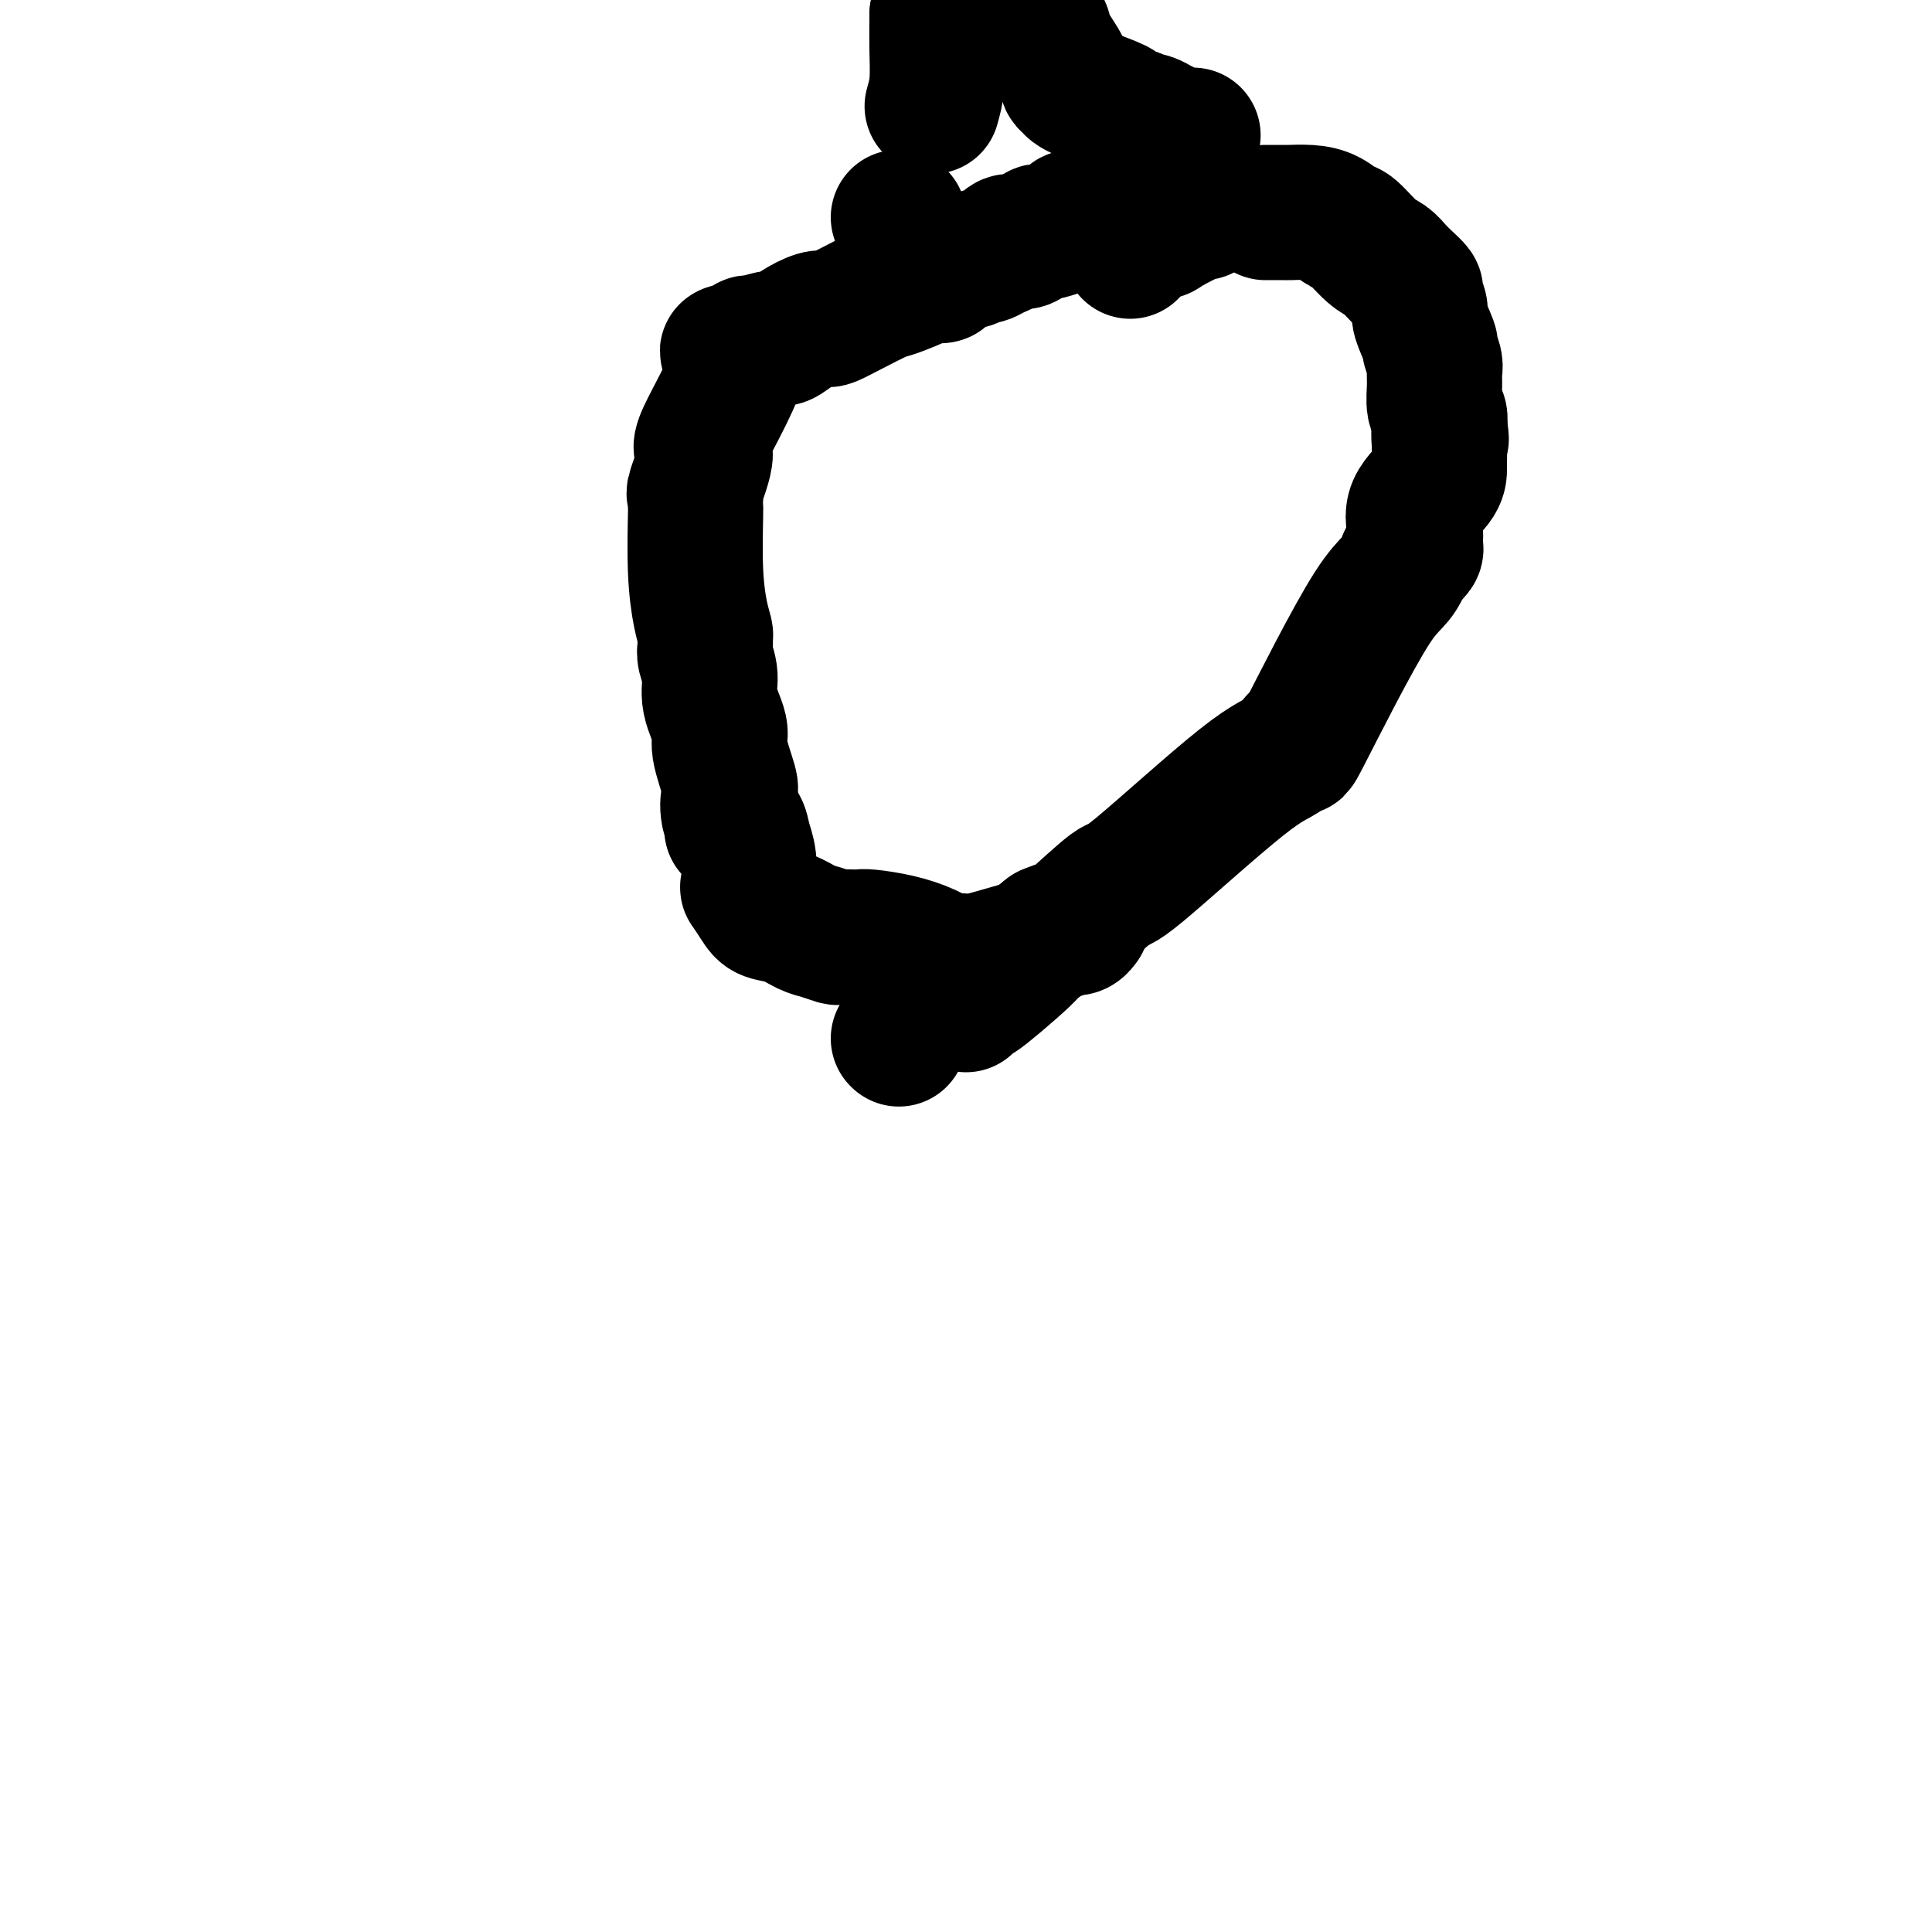 <svg viewBox='0 0 400 400' version='1.1' xmlns='http://www.w3.org/2000/svg' xmlns:xlink='http://www.w3.org/1999/xlink'><g fill='none' stroke='#000000' stroke-width='28' stroke-linecap='round' stroke-linejoin='round'><path d='M186,215c0.000,0.000 0.100,0.100 0.1,0.1'/><path d='M234,52c0.283,-0.617 0.567,-1.234 1,-2c0.433,-0.766 1.016,-1.680 2,-2c0.984,-0.320 2.369,-0.047 3,0c0.631,0.047 0.509,-0.132 2,-1c1.491,-0.868 4.594,-2.426 6,-3c1.406,-0.574 1.116,-0.164 1,0c-0.116,0.164 -0.058,0.082 0,0'/><path d='M262,44c0.088,0.001 0.176,0.002 1,0c0.824,-0.002 2.385,-0.007 3,0c0.615,0.007 0.284,0.026 1,0c0.716,-0.026 2.477,-0.099 4,0c1.523,0.099 2.806,0.368 4,1c1.194,0.632 2.298,1.625 3,2c0.702,0.375 1.003,0.130 2,1c0.997,0.870 2.692,2.853 4,4c1.308,1.147 2.230,1.457 3,2c0.770,0.543 1.388,1.319 2,2c0.612,0.681 1.220,1.267 2,2c0.780,0.733 1.734,1.612 2,2c0.266,0.388 -0.154,0.283 0,1c0.154,0.717 0.882,2.254 1,3c0.118,0.746 -0.375,0.699 0,2c0.375,1.301 1.617,3.950 2,5c0.383,1.050 -0.095,0.501 0,1c0.095,0.499 0.761,2.045 1,3c0.239,0.955 0.050,1.319 0,2c-0.050,0.681 0.038,1.677 0,3c-0.038,1.323 -0.203,2.972 0,4c0.203,1.028 0.772,1.437 1,2c0.228,0.563 0.114,1.282 0,2'/><path d='M298,88c0.773,4.729 0.207,2.551 0,2c-0.207,-0.551 -0.055,0.525 0,2c0.055,1.475 0.014,3.348 0,4c-0.014,0.652 0.000,0.082 0,0c-0.000,-0.082 -0.015,0.325 0,1c0.015,0.675 0.058,1.619 -1,3c-1.058,1.381 -3.217,3.199 -4,5c-0.783,1.801 -0.189,3.586 0,5c0.189,1.414 -0.026,2.458 0,3c0.026,0.542 0.293,0.584 0,1c-0.293,0.416 -1.147,1.208 -2,2'/><path d='M291,116c-1.826,5.023 -2.892,3.582 -7,10c-4.108,6.418 -11.260,20.696 -14,26c-2.740,5.304 -1.070,1.635 -1,1c0.070,-0.635 -1.460,1.764 -3,3c-1.540,1.236 -3.090,1.307 -9,6c-5.910,4.693 -16.180,14.006 -21,18c-4.820,3.994 -4.189,2.668 -6,4c-1.811,1.332 -6.065,5.320 -8,7c-1.935,1.680 -1.553,1.051 -2,1c-0.447,-0.051 -1.724,0.474 -3,1'/><path d='M217,193c-8.588,6.776 -3.559,3.217 -4,4c-0.441,0.783 -6.353,5.909 -9,8c-2.647,2.091 -2.029,1.148 -2,1c0.029,-0.148 -0.531,0.499 -1,1c-0.469,0.501 -0.848,0.858 -1,1c-0.152,0.142 -0.076,0.071 0,0'/><path d='M222,46c0.106,-0.514 0.211,-1.027 0,-1c-0.211,0.027 -0.739,0.595 -1,1c-0.261,0.405 -0.255,0.649 -1,1c-0.745,0.351 -2.242,0.811 -3,1c-0.758,0.189 -0.778,0.107 -1,0c-0.222,-0.107 -0.644,-0.240 -1,0c-0.356,0.240 -0.644,0.852 -1,1c-0.356,0.148 -0.781,-0.168 -1,0c-0.219,0.168 -0.234,0.820 -1,1c-0.766,0.180 -2.284,-0.110 -3,0c-0.716,0.110 -0.629,0.622 -1,1c-0.371,0.378 -1.199,0.623 -2,1c-0.801,0.377 -1.576,0.884 -2,1c-0.424,0.116 -0.499,-0.161 -1,0c-0.501,0.161 -1.429,0.760 -2,1c-0.571,0.240 -0.786,0.120 -1,0'/><path d='M200,54c-3.667,1.420 -1.833,0.968 -2,1c-0.167,0.032 -2.335,0.546 -3,1c-0.665,0.454 0.173,0.847 0,1c-0.173,0.153 -1.355,0.067 -2,0c-0.645,-0.067 -0.752,-0.114 -1,0c-0.248,0.114 -0.637,0.388 -2,1c-1.363,0.612 -3.699,1.562 -5,2c-1.301,0.438 -1.568,0.365 -3,1c-1.432,0.635 -4.028,1.980 -6,3c-1.972,1.020 -3.320,1.717 -4,2c-0.680,0.283 -0.694,0.152 -1,0c-0.306,-0.152 -0.905,-0.324 -2,0c-1.095,0.324 -2.685,1.144 -4,2c-1.315,0.856 -2.355,1.749 -3,2c-0.645,0.251 -0.894,-0.139 -2,0c-1.106,0.139 -3.067,0.807 -4,1c-0.933,0.193 -0.838,-0.088 -1,0c-0.162,0.088 -0.581,0.544 -1,1'/><path d='M154,72c-6.909,2.302 -1.182,-0.942 -1,2c0.182,2.942 -5.181,12.072 -7,16c-1.819,3.928 -0.095,2.654 0,4c0.095,1.346 -1.438,5.312 -2,7c-0.562,1.688 -0.151,1.099 0,1c0.151,-0.099 0.043,0.294 0,1c-0.043,0.706 -0.022,1.727 0,2c0.022,0.273 0.044,-0.201 0,2c-0.044,2.201 -0.156,7.076 0,11c0.156,3.924 0.578,6.896 1,9c0.422,2.104 0.844,3.339 1,4c0.156,0.661 0.046,0.749 0,1c-0.046,0.251 -0.029,0.665 0,1c0.029,0.335 0.068,0.590 0,1c-0.068,0.410 -0.245,0.976 0,2c0.245,1.024 0.910,2.506 1,4c0.090,1.494 -0.396,3.001 0,5c0.396,1.999 1.675,4.492 2,6c0.325,1.508 -0.305,2.033 0,4c0.305,1.967 1.544,5.376 2,7c0.456,1.624 0.130,1.464 0,2c-0.130,0.536 -0.065,1.768 0,3'/><path d='M151,167c1.112,10.111 0.393,2.390 0,0c-0.393,-2.390 -0.459,0.551 0,2c0.459,1.449 1.442,1.405 2,2c0.558,0.595 0.692,1.829 1,3c0.308,1.171 0.791,2.279 1,4c0.209,1.721 0.145,4.057 0,5c-0.145,0.943 -0.369,0.494 0,1c0.369,0.506 1.333,1.967 2,3c0.667,1.033 1.037,1.640 2,2c0.963,0.360 2.519,0.475 4,1c1.481,0.525 2.886,1.461 4,2c1.114,0.539 1.937,0.680 3,1c1.063,0.320 2.365,0.817 3,1c0.635,0.183 0.605,0.051 1,0c0.395,-0.051 1.217,-0.022 2,0c0.783,0.022 1.526,0.038 2,0c0.474,-0.038 0.679,-0.129 2,0c1.321,0.129 3.758,0.479 6,1c2.242,0.521 4.290,1.212 6,2c1.710,0.788 3.081,1.673 4,2c0.919,0.327 1.387,0.096 2,0c0.613,-0.096 1.370,-0.057 2,0c0.630,0.057 1.131,0.131 2,0c0.869,-0.131 2.105,-0.466 4,-1c1.895,-0.534 4.447,-1.267 7,-2'/><path d='M213,196c3.177,-0.872 2.619,-1.553 3,-2c0.381,-0.447 1.699,-0.659 3,-1c1.301,-0.341 2.583,-0.810 3,-1c0.417,-0.190 -0.033,-0.103 0,0c0.033,0.103 0.547,0.220 1,0c0.453,-0.220 0.844,-0.777 1,-1c0.156,-0.223 0.078,-0.111 0,0'/><path d='M186,45c0.000,0.000 0.100,0.100 0.1,0.1'/><path d='M193,22c0.423,-1.494 0.845,-2.989 1,-5c0.155,-2.011 0.041,-4.539 0,-7c-0.041,-2.461 -0.011,-4.855 0,-6c0.011,-1.145 0.003,-1.041 0,-1c-0.003,0.041 -0.002,0.021 0,0'/><path d='M194,3c0.355,-0.339 0.709,-0.679 1,-1c0.291,-0.321 0.517,-0.625 1,-1c0.483,-0.375 1.222,-0.822 2,-1c0.778,-0.178 1.594,-0.086 2,0c0.406,0.086 0.402,0.168 1,0c0.598,-0.168 1.799,-0.584 3,-1'/><path d='M211,0c-0.281,-0.408 -0.562,-0.815 0,0c0.562,0.815 1.967,2.853 3,4c1.033,1.147 1.693,1.403 2,2c0.307,0.597 0.262,1.535 1,3c0.738,1.465 2.261,3.456 3,5c0.739,1.544 0.696,2.641 1,3c0.304,0.359 0.955,-0.020 1,0c0.045,0.020 -0.517,0.440 0,1c0.517,0.560 2.112,1.259 4,2c1.888,0.741 4.068,1.523 5,2c0.932,0.477 0.615,0.648 1,1c0.385,0.352 1.471,0.883 2,1c0.529,0.117 0.502,-0.181 1,0c0.498,0.181 1.522,0.841 2,1c0.478,0.159 0.411,-0.182 1,0c0.589,0.182 1.835,0.886 2,1c0.165,0.114 -0.752,-0.362 0,0c0.752,0.362 3.172,1.561 4,2c0.828,0.439 0.064,0.118 0,0c-0.064,-0.118 0.570,-0.032 1,0c0.430,0.032 0.654,0.008 1,0c0.346,-0.008 0.813,-0.002 1,0c0.187,0.002 0.093,0.001 0,0'/></g>
</svg>